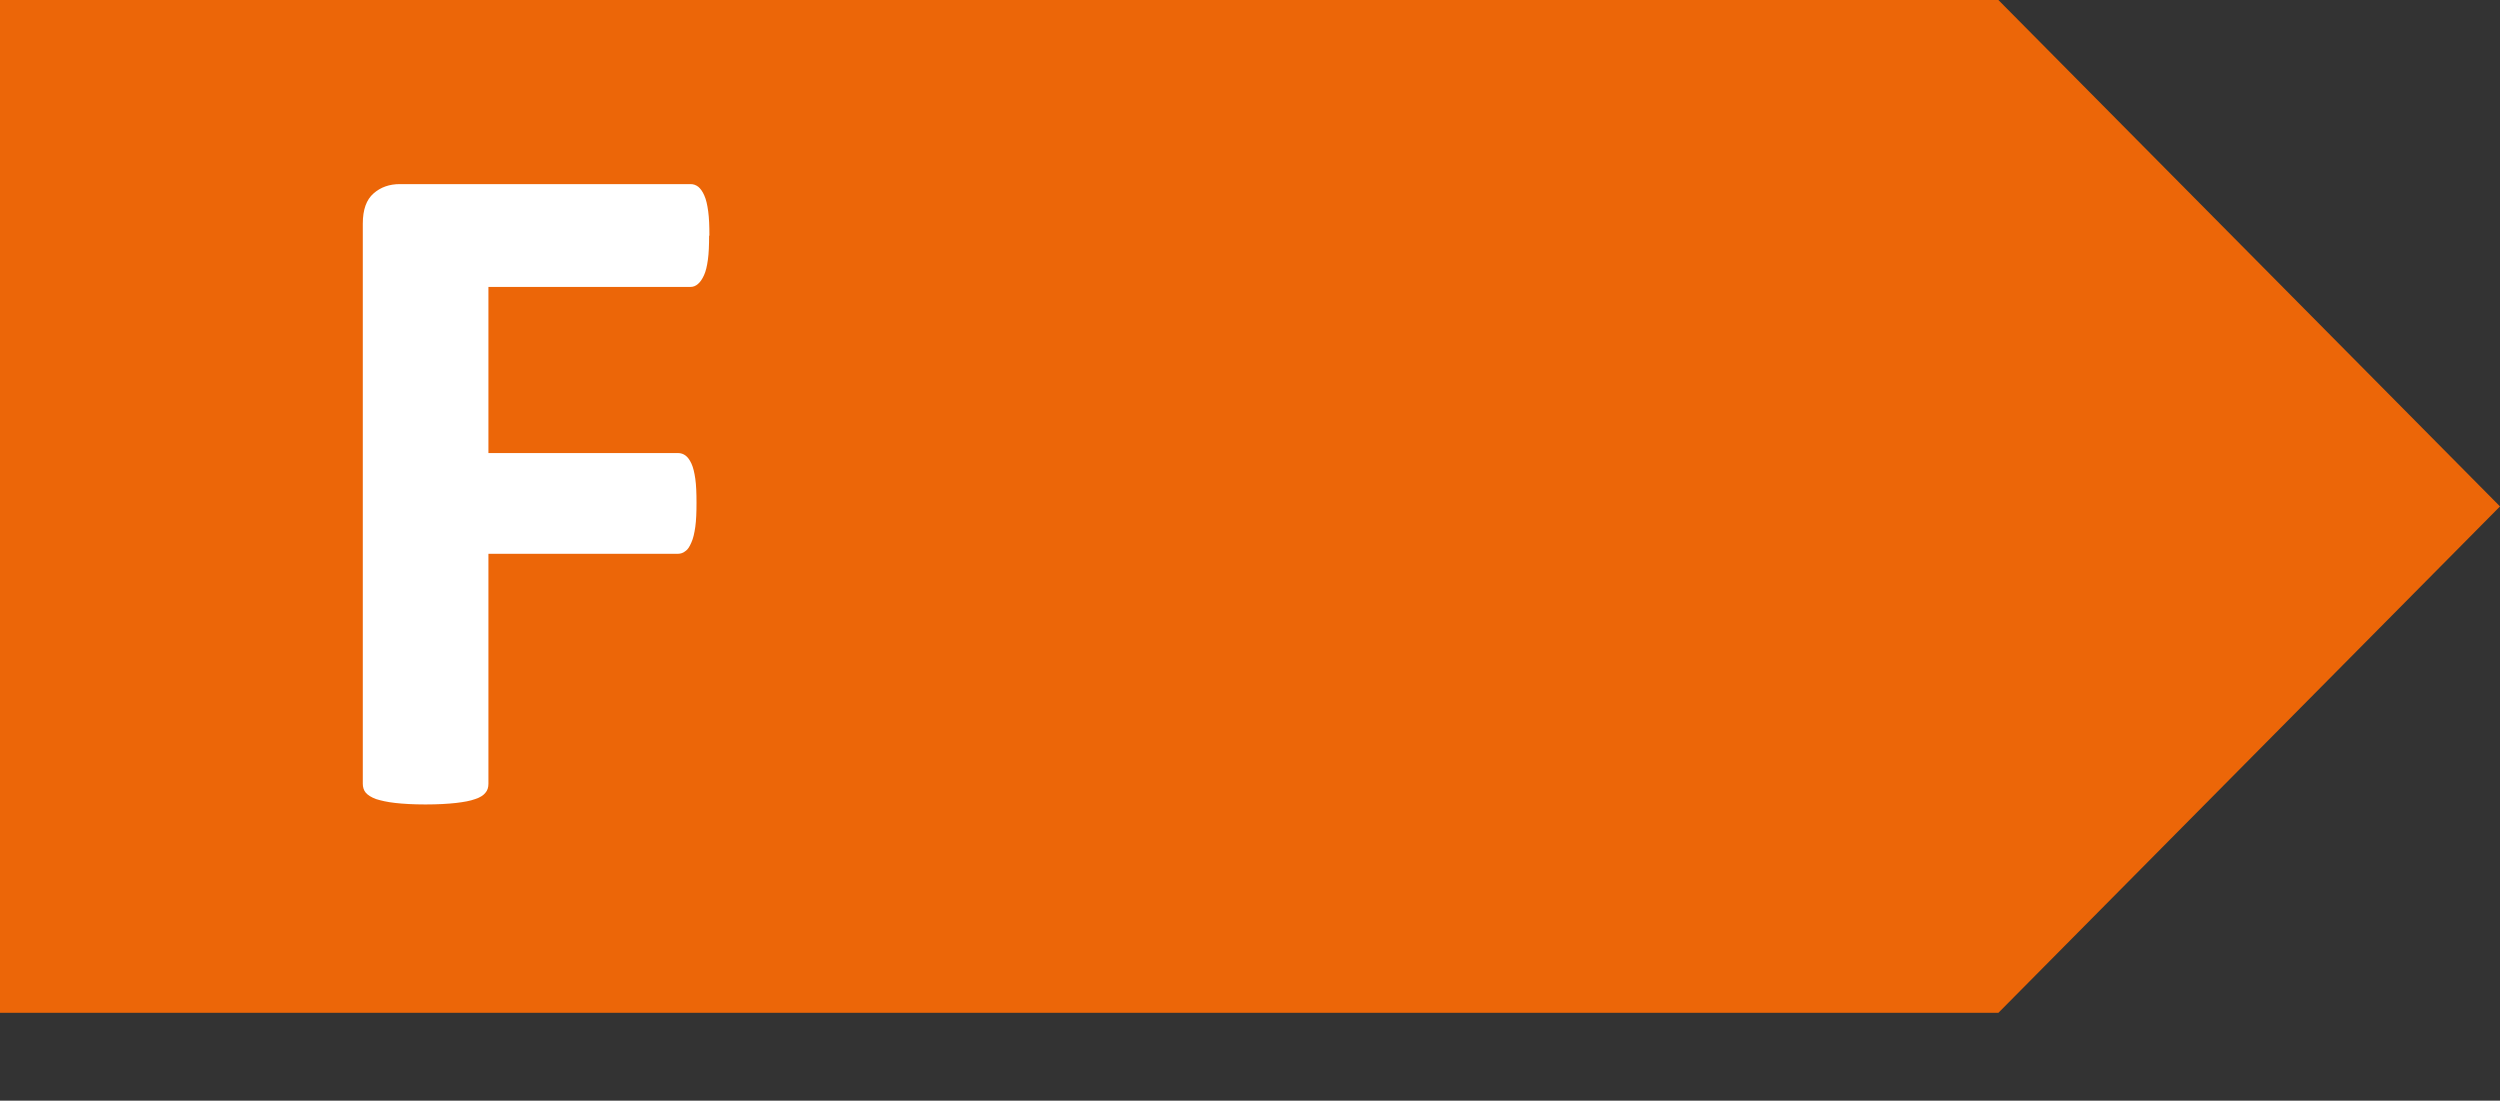 <?xml version="1.0" encoding="UTF-8"?>
<svg id="Layer_1" data-name="Layer 1" xmlns="http://www.w3.org/2000/svg" viewBox="0 0 83.38 36.71">
  <rect x="0" y="0" width="83.38" height="36.71" fill="#333333" stroke="none"/>
  <defs>
    <style>
      .cls-1 {
        fill: #fff;
      }

      .cls-1, .cls-2 {
        stroke-width: 0px;
      }

      .cls-2 {
        fill: #ec6608;
      }
    </style>
  </defs>
  <polygon class="cls-2" points="0 0 0 33.78 66.65 33.78 83.38 16.89 66.65 0 0 0 0 0"/>
  <path class="cls-1" d="m23.65,7.86c0,.32-.01.59-.04.8-.03.22-.07.39-.13.52-.06.13-.12.22-.2.29s-.16.1-.26.1h-6.73v5.54h6.32c.1,0,.18.03.25.08s.14.14.2.27c.06.13.1.3.13.51.03.21.04.48.04.8s-.01.58-.04.8c-.03.21-.07.39-.13.52-.06.14-.12.24-.2.29-.07.06-.16.09-.25.09h-6.32v7.67c0,.12-.03.22-.1.3-.06.08-.18.16-.34.21-.16.06-.38.1-.64.13-.27.03-.61.05-1.02.05s-.74-.02-1.01-.05c-.27-.03-.48-.08-.64-.13-.16-.06-.27-.13-.34-.21-.07-.08-.1-.19-.1-.3V7.46c0-.47.12-.8.36-1.01.24-.21.53-.31.88-.31h9.69c.1,0,.18.03.26.09.07.06.14.15.2.29.06.13.1.31.13.53.03.22.04.49.04.81Z"/>
</svg>